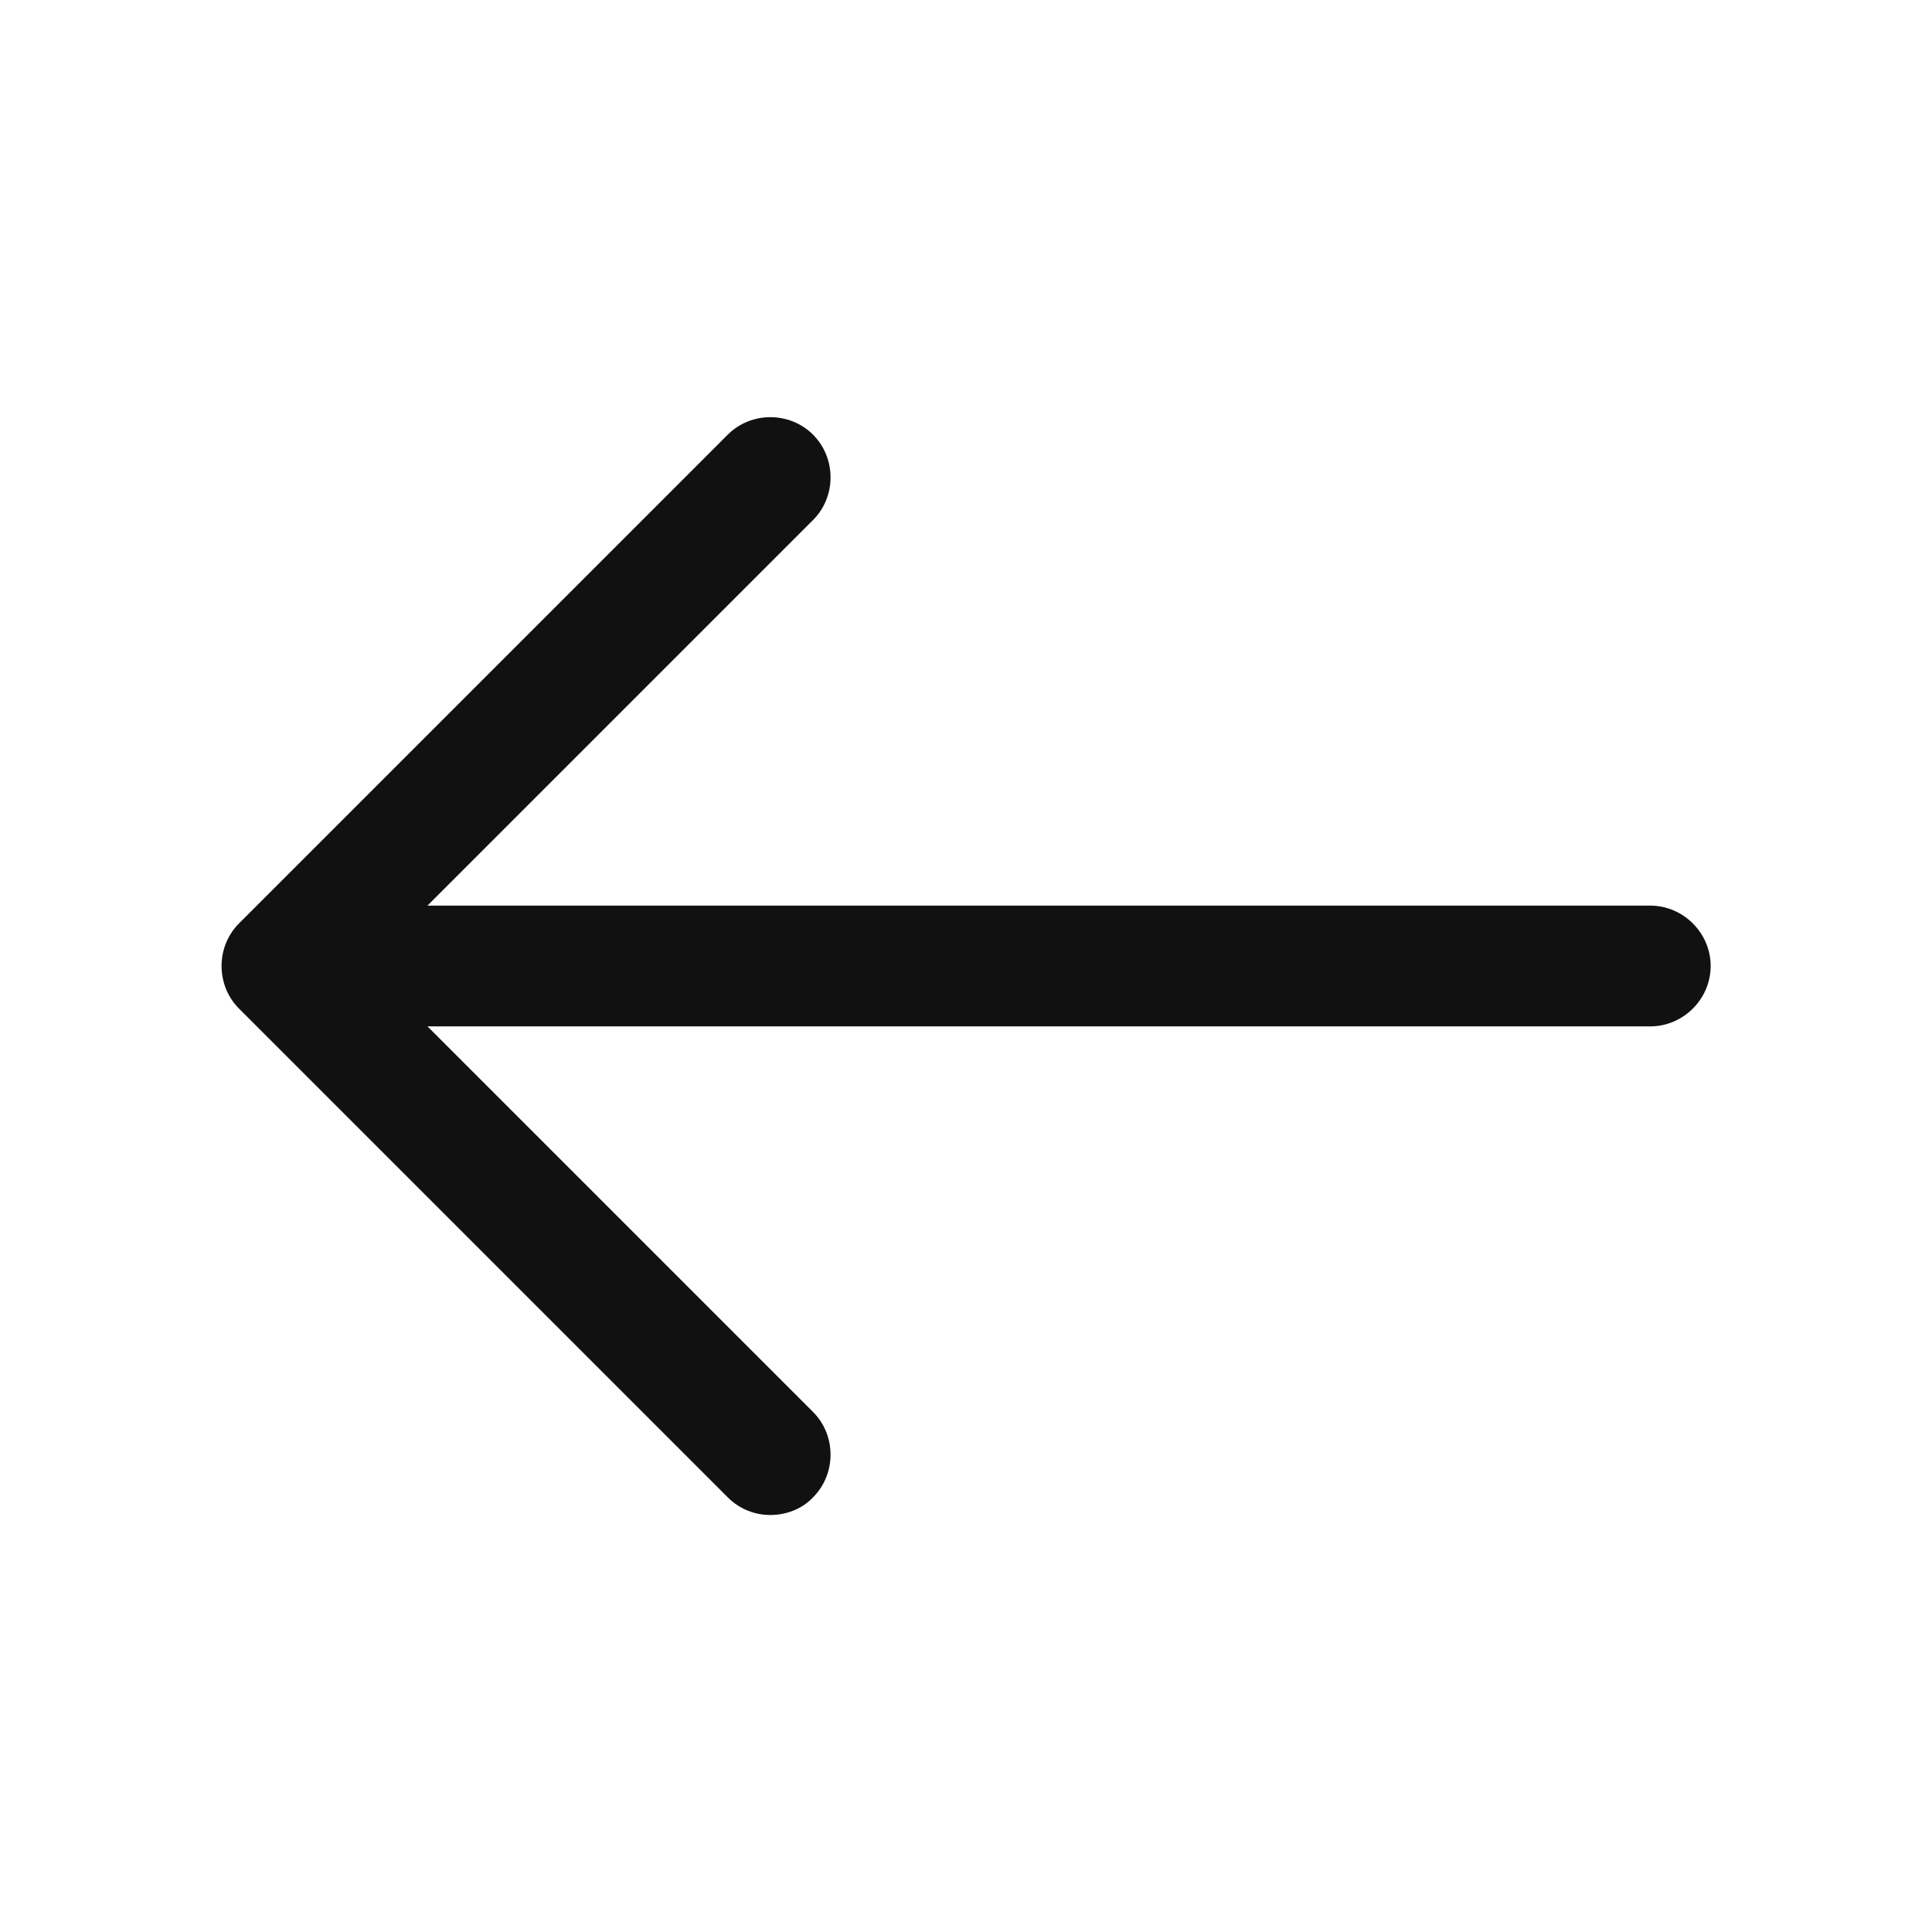 <svg width="32" height="32" viewBox="0 0 32 32" fill="none" xmlns="http://www.w3.org/2000/svg">
<path d="M12.76 25.093C12.507 25.093 12.253 25 12.053 24.8L3.96 16.707C3.573 16.32 3.573 15.68 3.96 15.293L12.053 7.2C12.44 6.813 13.08 6.813 13.467 7.2C13.853 7.587 13.853 8.227 13.467 8.613L6.08 16L13.467 23.387C13.853 23.773 13.853 24.413 13.467 24.8C13.28 25 13.013 25.093 12.76 25.093Z" fill="#111111"/>
<path d="M27.334 17H4.894C4.347 17 3.894 16.547 3.894 16C3.894 15.453 4.347 15 4.894 15H27.334C27.88 15 28.334 15.453 28.334 16C28.334 16.547 27.88 17 27.334 17Z" fill="#111111"/>
</svg>
